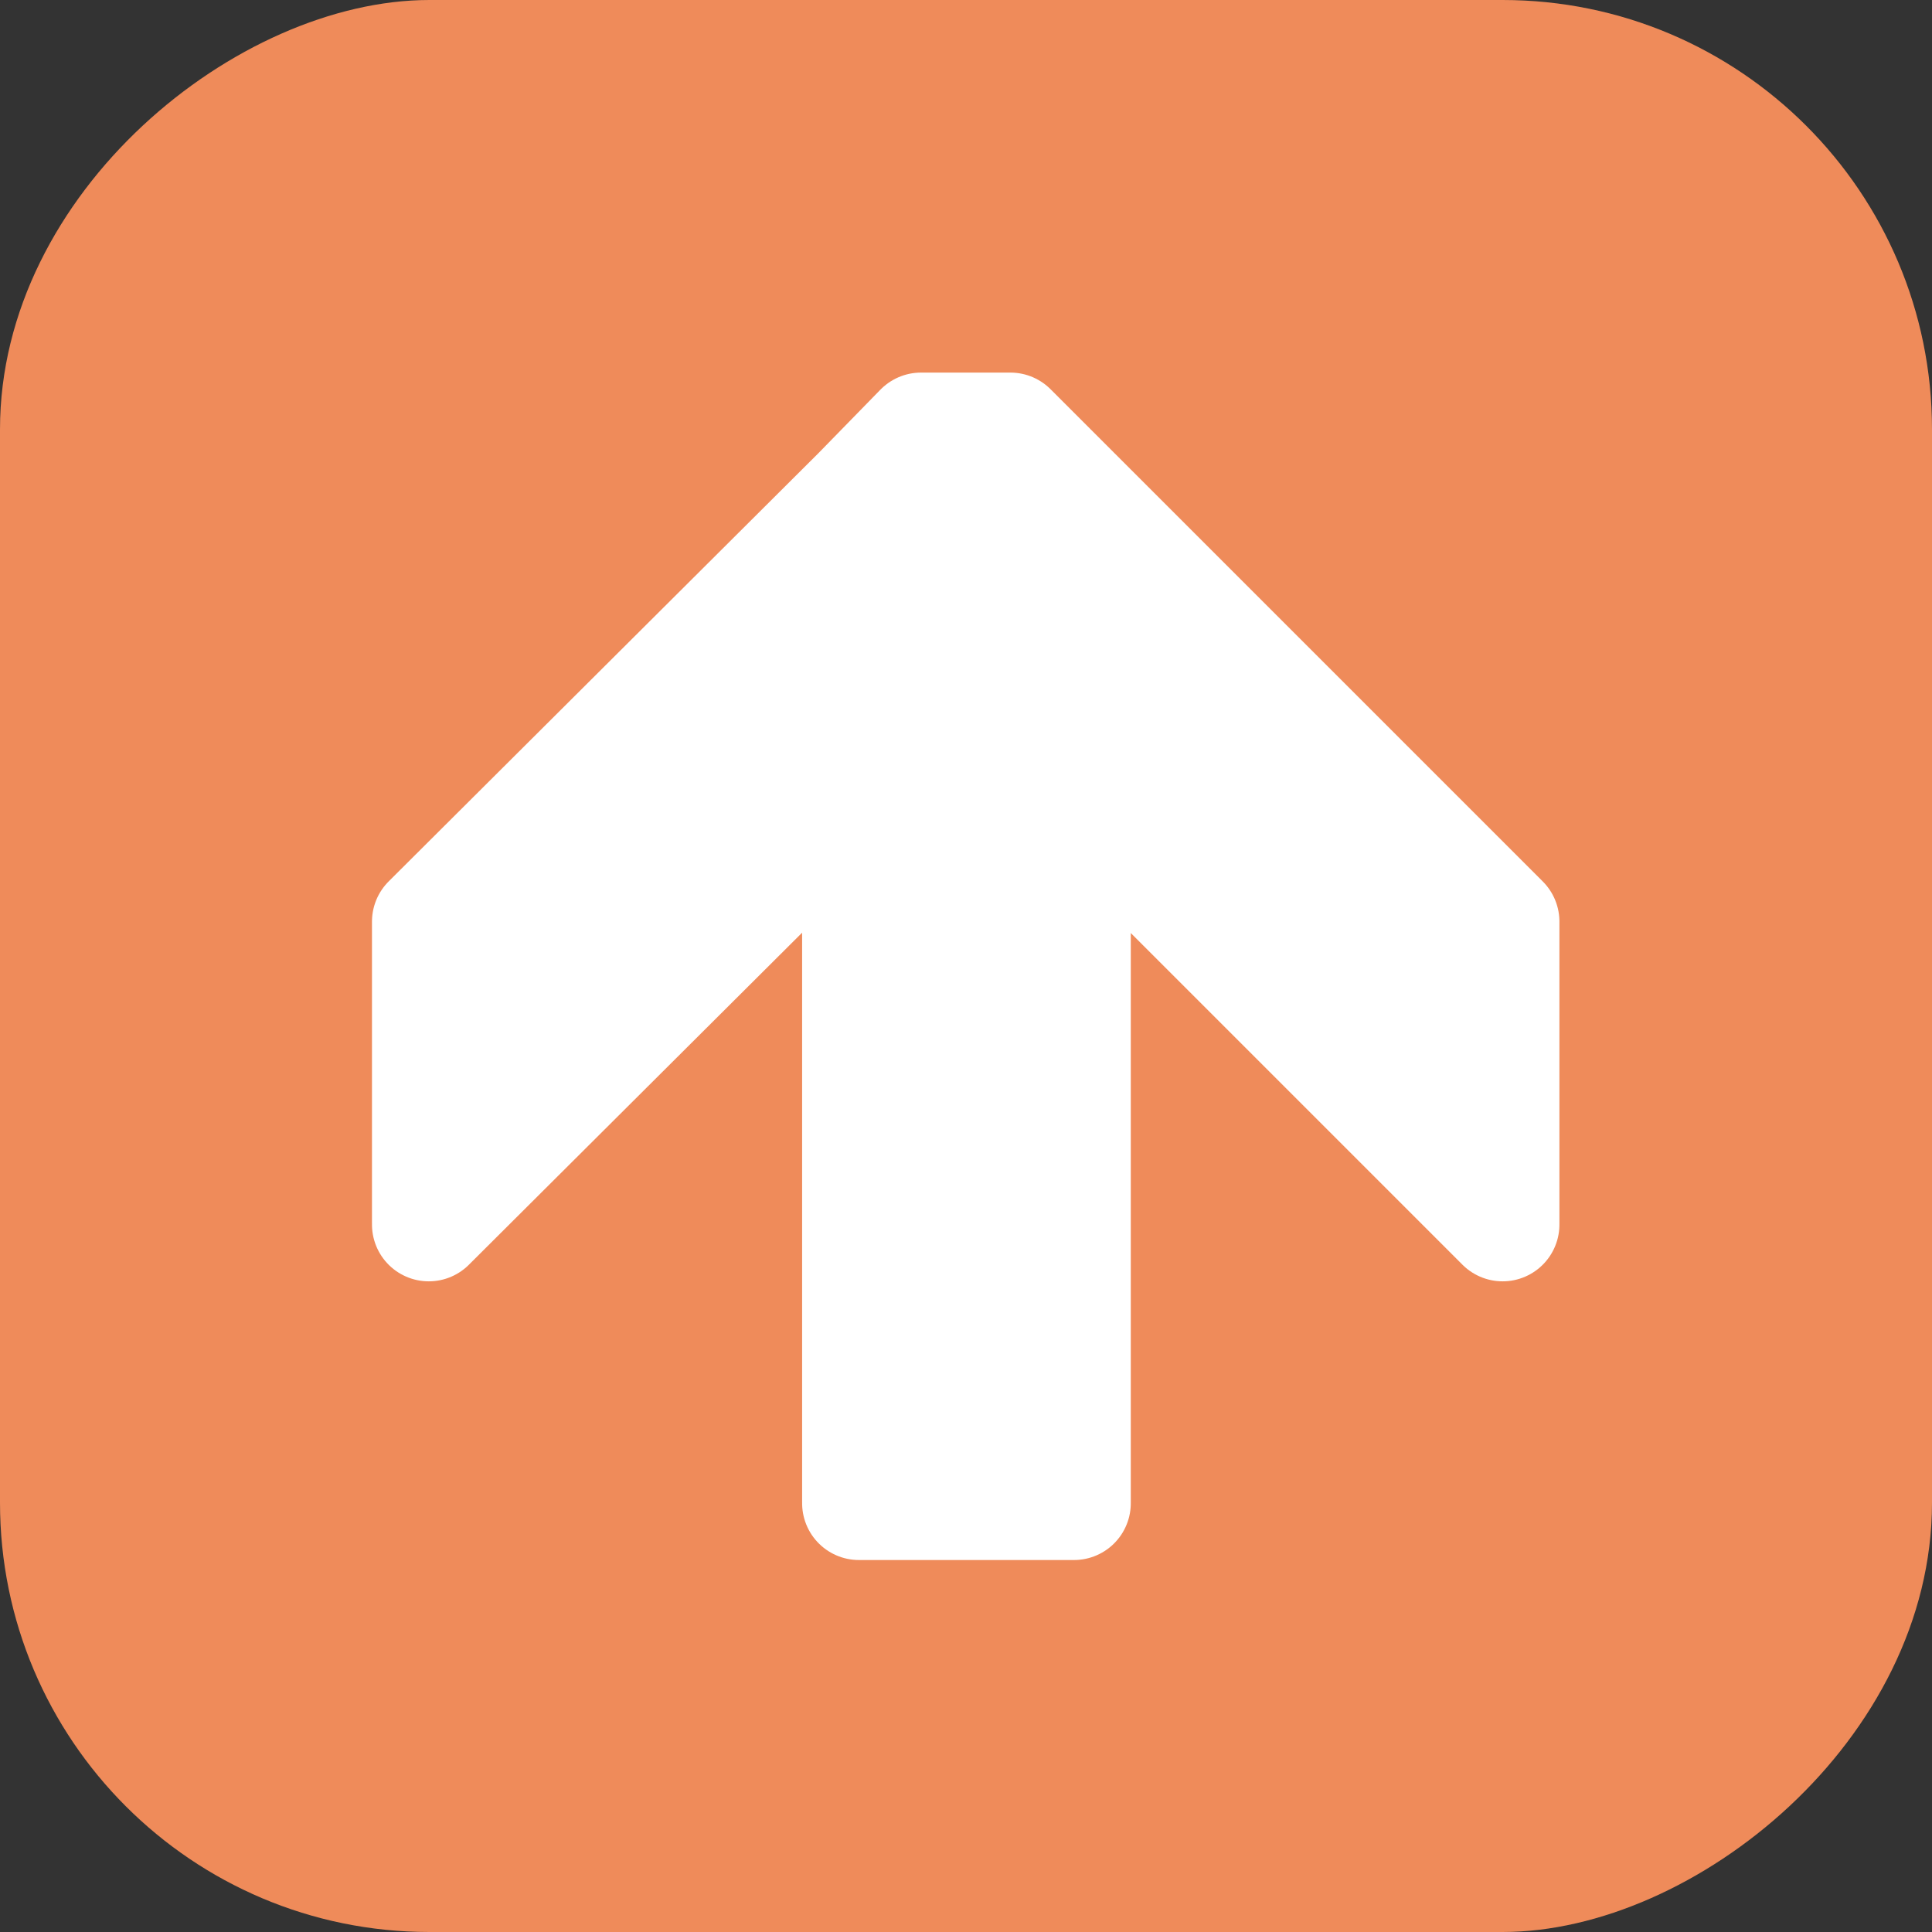 <?xml version="1.0" encoding="UTF-8" standalone="no"?>
<!DOCTYPE svg PUBLIC "-//W3C//DTD SVG 1.1//EN" "http://www.w3.org/Graphics/SVG/1.1/DTD/svg11.dtd">
<!-- Microsoft Visio, SVG Export에서 생성되었습니다. stat_mvup.svg 페이지-1 -->
<svg xmlns="http://www.w3.org/2000/svg" xmlns:xlink="http://www.w3.org/1999/xlink" xmlns:ev="http://www.w3.org/2001/xml-events"
		xmlns:v="http://schemas.microsoft.com/visio/2003/SVGExtensions/" width="0.177in" height="0.177in"
		viewBox="0 0 12.756 12.756" xml:space="preserve" color-interpolation-filters="sRGB" class="st3">
	<rect x="0" y="0" width="12.756" height="12.756" fill="#333333" stroke="none"/>
	<v:documentProperties v:langID="1042" v:metric="true" v:viewMarkup="false"/>

	<style type="text/css">
	<![CDATA[
		.st1 {fill:#ef8b5a;stroke:none;stroke-linecap:round;stroke-linejoin:round;stroke-width:0.75}
		.st2 {fill:#ffffff;stroke:#ffffff;stroke-linecap:round;stroke-linejoin:round;stroke-width:0.75}
		.st3 {fill:none;fill-rule:evenodd;font-size:12px;overflow:visible;stroke-linecap:square;stroke-miterlimit:3}
	]]>
	</style>

	<g v:mID="0" v:index="1" v:groupContext="foregroundPage">
		<title>페이지-1</title>
		<v:pageProperties v:drawingScale="0.0393701" v:pageScale="0.0393701" v:drawingUnits="24" v:shadowOffsetX="8.50394"
				v:shadowOffsetY="-8.50394"/>
		<g id="group1690-1" v:mID="1690" v:groupContext="group">
			<title>시트.1690</title>
			<g id="shape1691-2" v:mID="1691" v:groupContext="shape" transform="translate(12.756,1.47438E-13) rotate(90)">
				<title>시트.1691</title>
				<rect x="0" y="1.65201E-13" width="12.756" height="12.756" rx="2.835" ry="2.835" class="st1"/>
			</g>
			<g id="shape1692-4" v:mID="1692" v:groupContext="shape" transform="translate(15.591,2.835) rotate(90)">
				<title>시트.1692</title>
				<path d="M7.09 9.92 L7.09 8.5 L2.42 8.5 L5.25 5.67 L3.25 5.67 L0.42 8.5 L0 8.92 L0 9.51 L0.42 9.92 L3.25 12.76 L5.25
							 12.76 L2.42 9.92 L7.09 9.92 Z" class="st2"/>
			</g>
		</g>
	</g>
</svg>
